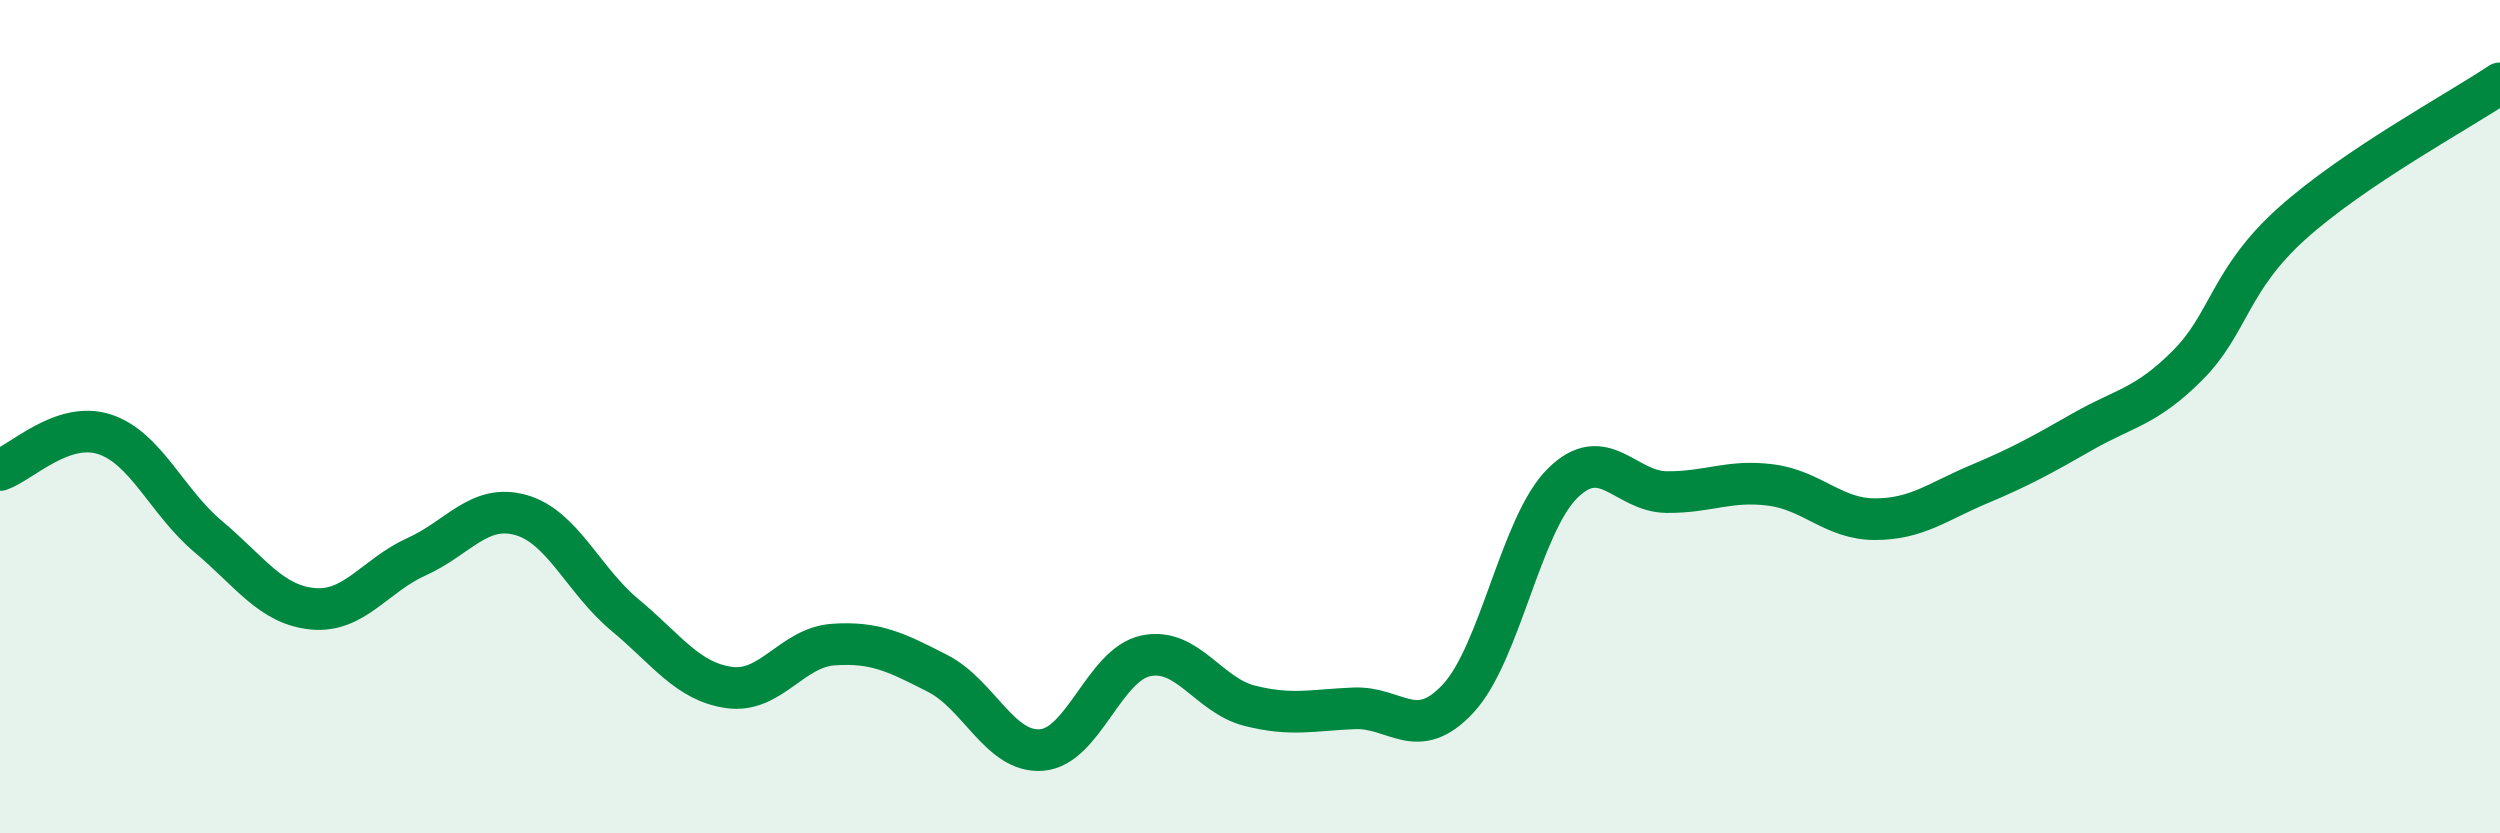 
    <svg width="60" height="20" viewBox="0 0 60 20" xmlns="http://www.w3.org/2000/svg">
      <path
        d="M 0,11.28 C 0.5,11.11 1.5,10.1 2.5,10.42 C 3.5,10.74 4,12.04 5,12.88 C 6,13.72 6.5,14.51 7.5,14.61 C 8.5,14.71 9,13.81 10,13.36 C 11,12.91 11.5,12.08 12.5,12.36 C 13.5,12.64 14,13.93 15,14.76 C 16,15.59 16.5,16.36 17.5,16.5 C 18.5,16.64 19,15.54 20,15.47 C 21,15.4 21.5,15.65 22.5,16.16 C 23.5,16.67 24,18.08 25,18 C 26,17.92 26.5,15.95 27.5,15.74 C 28.5,15.53 29,16.69 30,16.94 C 31,17.19 31.5,17.04 32.5,17 C 33.5,16.96 34,17.84 35,16.76 C 36,15.68 36.5,12.59 37.5,11.6 C 38.5,10.61 39,11.8 40,11.81 C 41,11.82 41.5,11.51 42.5,11.64 C 43.5,11.77 44,12.46 45,12.46 C 46,12.46 46.5,12.04 47.5,11.62 C 48.5,11.2 49,10.92 50,10.35 C 51,9.78 51.5,9.77 52.5,8.77 C 53.5,7.77 53.5,6.72 55,5.37 C 56.5,4.02 59,2.67 60,2L60 20L0 20Z"
        fill="#008740"
        opacity="0.1"
        stroke-linecap="round"
        stroke-linejoin="round"
      />
      <path
        d="M 0,11.28 C 0.5,11.11 1.5,10.1 2.5,10.42 C 3.5,10.74 4,12.04 5,12.88 C 6,13.72 6.5,14.51 7.5,14.61 C 8.5,14.71 9,13.81 10,13.36 C 11,12.91 11.5,12.08 12.5,12.36 C 13.5,12.64 14,13.93 15,14.76 C 16,15.59 16.5,16.36 17.5,16.5 C 18.5,16.64 19,15.54 20,15.47 C 21,15.4 21.5,15.65 22.5,16.16 C 23.5,16.67 24,18.08 25,18 C 26,17.92 26.5,15.95 27.5,15.74 C 28.5,15.53 29,16.69 30,16.94 C 31,17.19 31.5,17.04 32.5,17 C 33.5,16.96 34,17.84 35,16.76 C 36,15.68 36.5,12.59 37.5,11.6 C 38.5,10.61 39,11.8 40,11.81 C 41,11.82 41.5,11.51 42.5,11.64 C 43.5,11.77 44,12.46 45,12.46 C 46,12.46 46.5,12.04 47.5,11.62 C 48.5,11.2 49,10.92 50,10.35 C 51,9.78 51.5,9.77 52.5,8.77 C 53.5,7.77 53.5,6.72 55,5.37 C 56.5,4.02 59,2.67 60,2"
        stroke="#008740"
        stroke-width="1"
        fill="none"
        stroke-linecap="round"
        stroke-linejoin="round"
      />
    </svg>
  